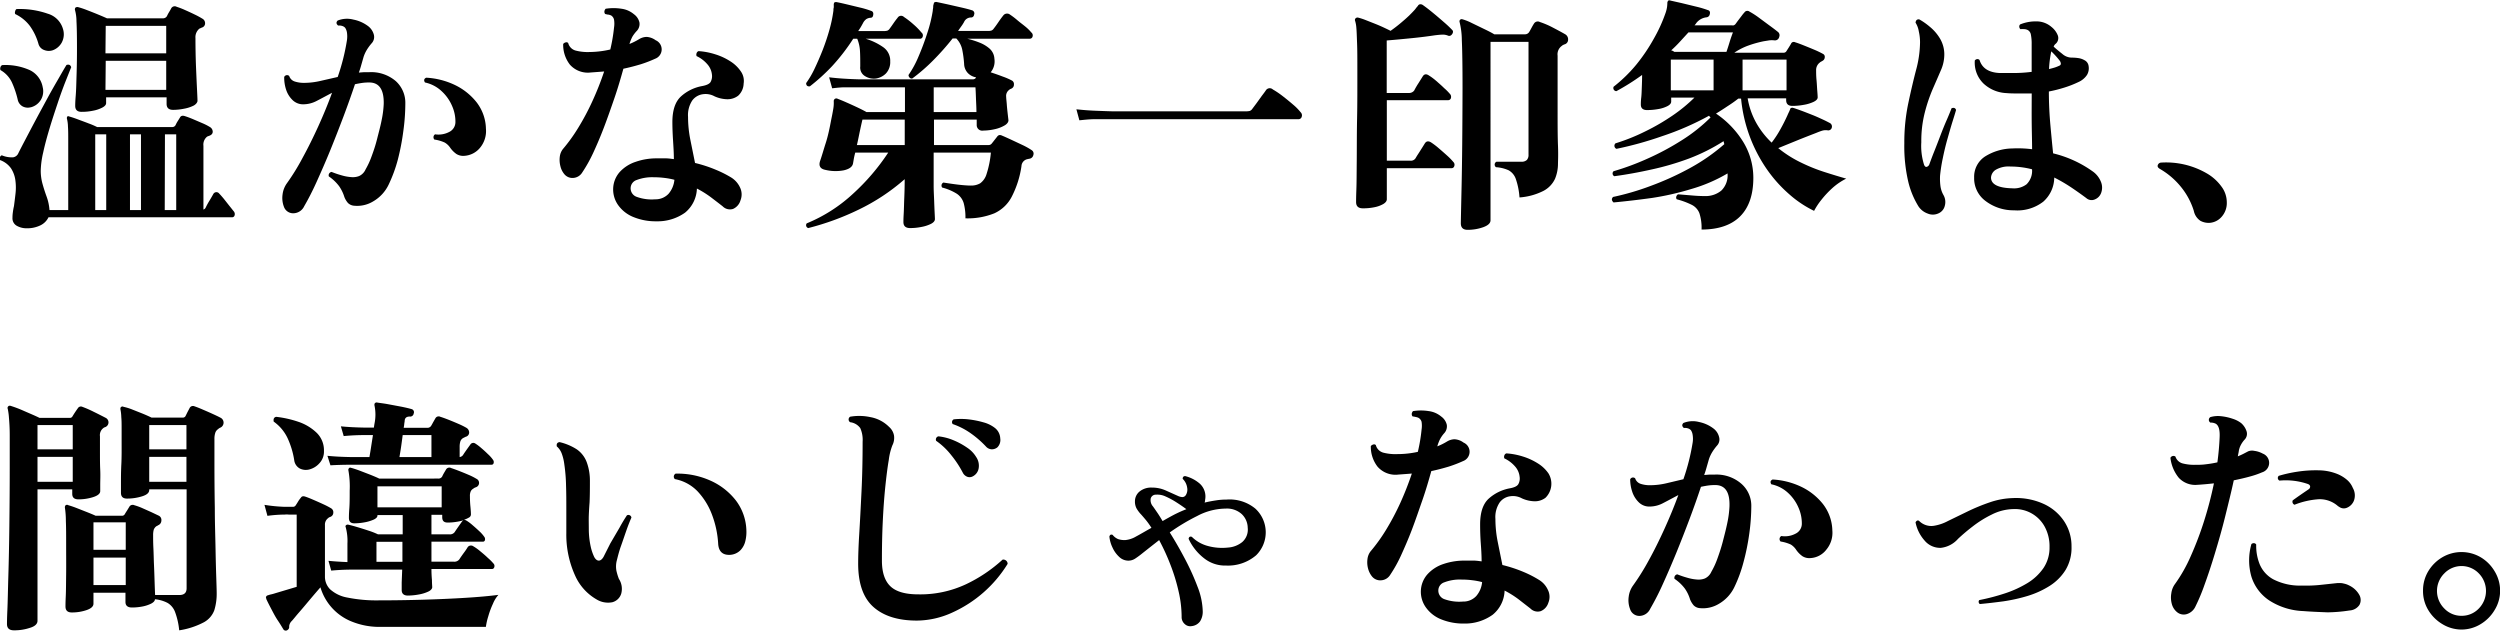 <svg xmlns="http://www.w3.org/2000/svg" width="454.69" height="114.7" viewBox="0 0 454.69 114.7"><g id="レイヤー_2" data-name="レイヤー 2"><g id="レイヤー_1-2" data-name="レイヤー 1"><path d="M4.86,41.52a3.59,3.59,0,0,1-1.8-.45,1.55,1.55,0,0,1-.79-1.46,6.81,6.81,0,0,1,.07-1,10.66,10.66,0,0,1,.2-1.12c.09-.66.18-1.39.27-2.18a9.72,9.72,0,0,0,0-2.41A5.28,5.28,0,0,0,2,30.61,4.18,4.18,0,0,0,0,29.11a.77.77,0,0,1,0-.54.49.49,0,0,1,.34-.32,4.54,4.54,0,0,0,2.05.36A1.24,1.24,0,0,0,3.27,28c.3-.61.74-1.47,1.32-2.57s1.22-2.33,1.93-3.66,1.43-2.65,2.16-4,1.39-2.48,2-3.54,1.07-1.87,1.41-2.41c.45-.16.74,0,.86.41-.21.51-.54,1.34-1,2.5s-.94,2.47-1.45,4-1,3-1.48,4.6-.86,3-1.16,4.38A16.24,16.24,0,0,0,7.41,31a8.88,8.88,0,0,0,.34,2.5c.22.79.47,1.56.75,2.32A9,9,0,0,1,9,38.21h3.41V25.57c0-1.06,0-1.91-.05-2.55a6.39,6.39,0,0,0-.18-1.41.57.57,0,0,1,.05-.41.36.36,0,0,1,.4,0c.34.09.84.25,1.5.5s1.34.49,2,.75a14.59,14.59,0,0,1,1.54.66H31.37a.68.68,0,0,0,.59-.41,4.77,4.77,0,0,1,.36-.66l.41-.66c.15-.3.44-.4.86-.27s.88.3,1.46.54l1.75.75a10.27,10.27,0,0,1,1.39.71,1,1,0,0,1,.5.84c0,.35-.22.6-.64.75l-.25.09a.67.67,0,0,0-.21.13,1.85,1.85,0,0,0-.59,1.6V38.11a.66.66,0,0,0,.41-.36,13.54,13.54,0,0,1,.71-1.29c.32-.53.55-.94.7-1.21a.65.65,0,0,1,.5-.3.64.64,0,0,1,.55.26c.21.21.49.53.84.95l1,1.27c.35.43.62.78.8,1a.77.77,0,0,1,.16.73.47.47,0,0,1-.48.36H8.82A3.14,3.14,0,0,1,7.32,41,5.49,5.49,0,0,1,4.86,41.52Zm.68-22a2,2,0,0,1-1.41-.16,1.82,1.82,0,0,1-.91-1.25,16.64,16.64,0,0,0-1-3A5,5,0,0,0,.09,12.75a.71.71,0,0,1,0-.55.55.55,0,0,1,.32-.36,10.81,10.81,0,0,1,5,.91,4.28,4.28,0,0,1,2.36,3.13,3,3,0,0,1-2.18,3.64ZM9.68,9.11a2.24,2.24,0,0,1-1.61,0A1.64,1.64,0,0,1,7,8,10.42,10.42,0,0,0,5.45,4.74,7.16,7.16,0,0,0,2.77,2.56a.68.68,0,0,1,0-.54A.55.55,0,0,1,3,1.65a15.39,15.39,0,0,1,5.68.84,4.05,4.05,0,0,1,2.78,2.8,3.18,3.18,0,0,1-.27,2.52A3.09,3.09,0,0,1,9.68,9.11Zm5.14,11.23c-.76,0-1.14-.37-1.14-1.09,0-.15,0-.76.09-1.82s.11-2.37.16-3.93S14,10.32,14,8.65q0-3.14-.09-4.77a7.9,7.9,0,0,0-.28-2.09.52.52,0,0,1,.1-.41.62.62,0,0,1,.45-.09,14.62,14.62,0,0,1,1.57.52c.68.26,1.37.53,2.07.82s1.24.52,1.63.7H29.59a.81.81,0,0,0,.78-.41,6.1,6.1,0,0,1,.36-.68c.18-.3.32-.54.41-.72a.72.72,0,0,1,1-.28,13.3,13.3,0,0,1,1.48.57c.59.26,1.18.53,1.77.82a14.15,14.15,0,0,1,1.39.75.93.93,0,0,1,.52.84.79.79,0,0,1-.61.8,3.45,3.45,0,0,1-.41.18,2,2,0,0,0-.73,1.73q0,2.45.09,5c.07,1.67.13,3.09.19,4.27s.09,1.9.09,2.14-.24.62-.71.87a6.39,6.39,0,0,1-1.73.56,10,10,0,0,1-2,.21c-.79,0-1.18-.37-1.18-1.09V17.7h-11v1.05c0,.3-.23.57-.68.81a5.91,5.91,0,0,1-1.68.57A9.78,9.78,0,0,1,14.82,20.34Zm2.5,17.87h2V24.43h-2ZM19.18,9.7H30.23v-5h-11Zm0,6.64H30.23V11.06h-11Zm4.46,21.87h2V24.43h-2Zm6.32,0h2.09V24.43H30Z"/><path d="M51.64,37.61a4.46,4.46,0,0,1-.25-2.22,4.4,4.4,0,0,1,.75-2A39.93,39.93,0,0,0,55,28.77q1.48-2.7,2.89-5.8t2.5-6.09c-1,.52-1.87,1-2.71,1.43a5.26,5.26,0,0,1-2.47.66,2.71,2.71,0,0,1-2-.77,4.61,4.61,0,0,1-1.18-1.91A7,7,0,0,1,51.69,14a.57.57,0,0,1,.91-.18,1.54,1.54,0,0,0,1,1,5.3,5.3,0,0,0,1.71.25,13.11,13.11,0,0,0,3-.36L61.42,14A38.7,38.7,0,0,0,63.1,7.33a4.78,4.78,0,0,0,0-1.43,2.17,2.17,0,0,0-.32-.84,1.15,1.15,0,0,0-.55-.34,1.8,1.8,0,0,0-.73-.07c-.36-.3-.39-.6-.09-.91a4.55,4.55,0,0,1,2.85-.18A6.54,6.54,0,0,1,66.88,4.7,2.88,2.88,0,0,1,68,6.33a1.68,1.68,0,0,1-.41,1.55,8.91,8.91,0,0,0-.87,1.18,6.22,6.22,0,0,0-.59,1.28l-.39,1.36c-.13.48-.29,1-.47,1.5l.93-.07.93,0a6.88,6.88,0,0,1,4.84,1.61,5.31,5.31,0,0,1,1.75,4.07,37.17,37.17,0,0,1-.36,5,42.88,42.88,0,0,1-1,5.21,26,26,0,0,1-1.69,4.59,7,7,0,0,1-2.77,3,5.6,5.6,0,0,1-3.55.8,1.76,1.76,0,0,1-1.07-.5,3.66,3.66,0,0,1-.65-1.09,7.12,7.12,0,0,0-.94-1.94,7.75,7.75,0,0,0-1.88-1.79.62.62,0,0,1,.5-.82,16.11,16.11,0,0,0,1.79.61,8.22,8.22,0,0,0,1.89.34,3.13,3.13,0,0,0,1.32-.2,2.35,2.35,0,0,0,1.18-1.21,14.41,14.41,0,0,0,1.09-2.36c.37-1,.71-2,1-3.16s.6-2.26.82-3.39a18.21,18.21,0,0,0,.39-3Q69.88,15,67.15,15a9.12,9.12,0,0,0-1.34.09c-.41.06-.83.14-1.25.23q-.91,2.73-2.07,5.82c-.78,2.06-1.58,4.12-2.41,6.16S58.42,31.22,57.62,33s-1.57,3.26-2.29,4.5a2.21,2.21,0,0,1-2,1.29A1.77,1.77,0,0,1,51.64,37.61Zm32.83-9.27A2.35,2.35,0,0,1,83,28a4.72,4.72,0,0,1-1.11-1.12,3.13,3.13,0,0,0-1-.95A6.87,6.87,0,0,0,79,25.38a.63.63,0,0,1,.13-.95A4.18,4.18,0,0,0,81.7,24a2,2,0,0,0,1.13-1.75,7,7,0,0,0-.59-2.94,7.79,7.79,0,0,0-1.89-2.7A6.34,6.34,0,0,0,77.29,15c-.25-.4-.17-.68.22-.87a13.75,13.75,0,0,1,5.12,1.28,11.2,11.2,0,0,1,4,3.13,8.14,8.14,0,0,1,1.75,4.87,4.75,4.75,0,0,1-1.06,3.45A4,4,0,0,1,84.47,28.34Z"/><path d="M102.66,31.7a3.49,3.49,0,0,1-.73-1.45,4.61,4.61,0,0,1-.12-1.73,2.81,2.81,0,0,1,.57-1.41,30.17,30.17,0,0,0,2.8-3.89,44.66,44.66,0,0,0,2.59-4.88A53.36,53.36,0,0,0,109.88,13l-1.18.09-1.23.09a4.35,4.35,0,0,1-3.84-1.45A5.89,5.89,0,0,1,102.43,8a.79.79,0,0,1,.45-.29.45.45,0,0,1,.46.11,1.9,1.9,0,0,0,1.41,1.39,8.75,8.75,0,0,0,2.5.25A17.19,17.19,0,0,0,111,9a31.12,31.12,0,0,0,.68-4,4.49,4.49,0,0,0,0-1.41,1.2,1.2,0,0,0-.52-.77,2,2,0,0,0-.5-.16c-.21,0-.41-.08-.59-.11a.63.63,0,0,1-.14-.5.81.81,0,0,1,.23-.46,9.21,9.21,0,0,1,2.87,0,4.4,4.4,0,0,1,2.27,1,2.55,2.55,0,0,1,1,1.5,1.82,1.82,0,0,1-.5,1.55A6,6,0,0,0,115,6.7,8.45,8.45,0,0,0,114.48,8a11.76,11.76,0,0,0,1.81-.91,2.77,2.77,0,0,1,1.3-.38,3.11,3.11,0,0,1,1.66.61,1.81,1.81,0,0,1-.09,3.36,23,23,0,0,1-2.59,1c-1,.3-2,.57-3.19.82-.48,1.72-1,3.51-1.63,5.34s-1.25,3.61-1.91,5.34-1.34,3.31-2,4.73a25.92,25.92,0,0,1-1.94,3.45,2.07,2.07,0,0,1-1.61,1A1.91,1.91,0,0,1,102.66,31.7Zm16.73,8.55a10.63,10.63,0,0,1-4.07-.73,6.27,6.27,0,0,1-2.8-2.09,4.91,4.91,0,0,1-1-3.13,4.77,4.77,0,0,1,1.18-3,6.77,6.77,0,0,1,2.89-1.86,11.49,11.49,0,0,1,3.93-.64c.51,0,1,0,1.54,0s1,.08,1.5.14c0-1.15-.08-2.29-.15-3.41s-.12-2.23-.12-3.32q0-3.22,1.55-4.66a7.8,7.8,0,0,1,3.82-1.89c.84-.15,1.38-.4,1.59-.77a2.19,2.19,0,0,0,.23-1.36,3.34,3.34,0,0,0-.87-1.89,5.74,5.74,0,0,0-1.91-1.43.7.7,0,0,1,0-.55.54.54,0,0,1,.36-.36,12.46,12.46,0,0,1,3,.57,11,11,0,0,1,2.75,1.27A6.43,6.43,0,0,1,134.75,13a3,3,0,0,1,.5,2.2,3.09,3.09,0,0,1-1,2.21,3.18,3.18,0,0,1-2,.64,5.92,5.92,0,0,1-2.29-.53,3.38,3.38,0,0,0-2.14-.38,2.87,2.87,0,0,0-1.91,1.13,4.83,4.83,0,0,0-.77,3,21.26,21.26,0,0,0,.43,4.21l.84,4.16a24.55,24.55,0,0,1,3.91,1.29A20,20,0,0,1,133,32.29a4.22,4.22,0,0,1,1.59,1.8,2.89,2.89,0,0,1,.09,2.34A2.43,2.43,0,0,1,133.32,38a1.86,1.86,0,0,1-1.89-.48c-.66-.52-1.37-1.06-2.13-1.64a18.47,18.47,0,0,0-2.55-1.59,5.89,5.89,0,0,1-2.16,4.39A8.61,8.61,0,0,1,119.39,40.25Zm-.23-4a3.23,3.23,0,0,0,2.43-1,4.55,4.55,0,0,0,1.07-2.55,12.74,12.74,0,0,0-1.8-.34,15,15,0,0,0-1.93-.12,7.87,7.87,0,0,0-3.14.5,1.58,1.58,0,0,0-1.09,1.41,1.64,1.64,0,0,0,1.12,1.66A7.94,7.94,0,0,0,119.16,36.25Z"/><path d="M147.3,15.7c-.45.06-.68-.14-.68-.59a16.23,16.23,0,0,0,1.5-2.55q.76-1.59,1.5-3.45c.48-1.24.9-2.49,1.25-3.75a24,24,0,0,0,.71-3.44c0-.18,0-.36.06-.54a4.6,4.6,0,0,0,0-.5.91.91,0,0,1,.09-.41.61.61,0,0,1,.41-.09c.48.09,1.1.23,1.86.41l2.36.57a15.75,15.75,0,0,1,2.05.61c.33.09.47.33.41.73s-.2.54-.59.54a1.68,1.68,0,0,0-.66.23,2,2,0,0,0-.61.73c-.13.24-.26.48-.41.73s-.31.48-.46.72h4.64a2.22,2.22,0,0,0,.64-.07.9.9,0,0,0,.45-.38q.27-.36.66-.93c.26-.38.51-.72.75-1a.74.74,0,0,1,1.18-.18,14.81,14.81,0,0,1,1.68,1.3,12.48,12.48,0,0,1,1.5,1.52.68.68,0,0,1,.23.75.51.51,0,0,1-.5.39h-9.86a11.19,11.19,0,0,1,3.16,1.52,3,3,0,0,1,1.29,2.61,3,3,0,0,1-.79,2.19,3.27,3.27,0,0,1-1.8.91,3,3,0,0,1-2-.44,1.79,1.79,0,0,1-.86-1.75c0-1,0-2-.05-2.82a6.91,6.91,0,0,0-.5-2.22h-.73a36.1,36.1,0,0,1-3.86,5A34.93,34.93,0,0,1,147.3,15.7ZM147,41.48a.54.54,0,0,1-.27-.86,28,28,0,0,0,8.38-5.35,39.42,39.42,0,0,0,6.44-7.52h-6c-.13.48-.22.9-.28,1.25s-.1.6-.13.75c-.13.61-.69,1-1.69,1.23a8,8,0,0,1-3.36-.09c-.94-.19-1.24-.75-.91-1.69s.59-1.91,1-3.18.71-2.7,1-4.27c.15-.7.27-1.34.37-1.94a6.09,6.09,0,0,0,.09-1.38.5.5,0,0,1,.22-.46.49.49,0,0,1,.5,0c.34.13.84.33,1.5.62s1.35.6,2.05.93,1.26.62,1.68.86h7v-4.5H156.3c-1,0-1.88,0-2.63,0s-1.53.09-2.32.18l-.55-2c1.49.19,3.31.31,5.46.37h20.68a.69.69,0,0,0,.55-.27l0-.1a2.73,2.73,0,0,1-1.41-.72,2.52,2.52,0,0,1-.73-1.73A19.51,19.51,0,0,0,175,9a4.15,4.15,0,0,0-1.07-2h-.68a46,46,0,0,1-3.55,4,32.9,32.9,0,0,1-3.77,3.27.51.51,0,0,1-.5-.16.65.65,0,0,1-.19-.48,17.7,17.7,0,0,0,1.8-3.31c.59-1.37,1.13-2.8,1.61-4.3a25.19,25.19,0,0,0,1-4.07c0-.21.06-.41.07-.59s0-.36.07-.55.05-.33.14-.36a.61.61,0,0,1,.41-.09l1.91.41,2.5.57c.84.19,1.53.37,2,.52a.59.59,0,0,1,.41.82.55.55,0,0,1-.59.5,1.37,1.37,0,0,0-1.23.82,7.34,7.34,0,0,1-.52.81c-.2.28-.39.55-.57.82h5.41a2.13,2.13,0,0,0,.64-.07.9.9,0,0,0,.45-.38c.22-.27.5-.66.84-1.16s.63-.89.85-1.16a.86.86,0,0,1,1.22-.23c.37.25.81.56,1.32,1s1,.79,1.5,1.2a7.94,7.94,0,0,1,1.09,1.07.68.68,0,0,1,.23.75.51.51,0,0,1-.5.39H175.9a16,16,0,0,1,2.23.7A6.19,6.19,0,0,1,180,8.86a2.65,2.65,0,0,1,.86,1.84,3.1,3.1,0,0,1-.68,2.45c.67.22,1.4.47,2.21.78a12.33,12.33,0,0,1,1.66.72.73.73,0,0,1,.36.71.78.78,0,0,1-.45.75l-.25.11a1.16,1.16,0,0,0-.21.16,1.35,1.35,0,0,0-.5,1.23c0,.33.07.79.11,1.36s.1,1.13.16,1.66.11.94.14,1.21-.16.65-.66.95a6.09,6.09,0,0,1-1.84.71,9.83,9.83,0,0,1-2.09.25,1,1,0,0,1-1.18-1l0-1h-7.77v4.63h9.95a.7.7,0,0,0,.55-.27c.15-.18.32-.4.52-.66l.48-.61a.71.71,0,0,1,.36-.27.84.84,0,0,1,.5.09c.37.15.9.39,1.62.72l2.13,1a13,13,0,0,1,1.66.93.75.75,0,0,1,.3.89.84.84,0,0,1-.66.66l-.32.06-.27.07a1.37,1.37,0,0,0-.91,1.23A17.63,17.63,0,0,1,184,35.8a6.69,6.69,0,0,1-3.16,3,13,13,0,0,1-5.25.91,9.91,9.91,0,0,0-.32-2.78,3.12,3.12,0,0,0-1.23-1.68,9.43,9.43,0,0,0-2.68-1.14.6.6,0,0,1,.23-.91c.39.07.9.14,1.52.23s1.25.17,1.89.23,1.16.09,1.59.09a3.27,3.27,0,0,0,1.68-.41,3.2,3.2,0,0,0,1.16-1.68,18,18,0,0,0,.79-3.91H169.81V31.2c0,.79,0,1.66,0,2.6s.06,1.84.09,2.7.06,1.6.09,2.21.05,1,.05,1.13c0,.34-.24.62-.71.87a6.43,6.43,0,0,1-1.72.56,10.31,10.31,0,0,1-2.07.21c-.82,0-1.23-.36-1.23-1.09,0-.15,0-.65.05-1.48s.06-1.83.11-3,.07-2.26.07-3.32a36.94,36.94,0,0,1-8.44,5.57A47.79,47.79,0,0,1,147,41.48Zm8.82-15.1h8.73V21.75h-7.69c-.12.48-.27,1.16-.45,2S156.06,25.51,155.85,26.38Zm14-6h7.77c0-.84-.06-1.72-.09-2.61s-.06-1.52-.09-1.89h-7.59Z"/><path d="M196.31,21.88l-.54-2c1.15.12,2.23.21,3.25.25s2.14.09,3.38.12h24.15a3.39,3.39,0,0,0,.75-.07,1,1,0,0,0,.47-.39l.75-1,1-1.39c.35-.45.58-.77.7-.95a.83.83,0,0,1,1.28-.18,15.39,15.39,0,0,1,1.75,1.18q1,.77,1.95,1.59a9.69,9.69,0,0,1,1.34,1.36.78.78,0,0,1,.21.84.59.59,0,0,1-.57.44H202.45c-1.27,0-2.39,0-3.34,0S197.22,21.79,196.31,21.88Z"/><path d="M247.87,37.89q-1.23,0-1.23-1.14c0-.15,0-.89.05-2.23s.05-3.11.07-5.34,0-4.74.06-7.55.05-5.75.05-8.84c0-2.06,0-3.71-.05-4.93s-.07-2.15-.13-2.78a5.7,5.7,0,0,0-.23-1.29.43.43,0,0,1,.09-.46A.5.5,0,0,1,247,3.2a11.29,11.29,0,0,1,1.2.38l1.75.69c.64.25,1.22.5,1.75.75s.93.44,1.21.59a27.38,27.38,0,0,0,2.29-1.8A21,21,0,0,0,257.1,2a3.72,3.72,0,0,0,.41-.48,4.08,4.08,0,0,1,.36-.43.53.53,0,0,1,.46-.32.81.81,0,0,1,.5.18c.48.34,1.07.79,1.75,1.35s1.35,1.13,2,1.7a20,20,0,0,1,1.55,1.46q.27.27,0,.72c-.22.31-.46.41-.73.32a2.39,2.39,0,0,0-1.05-.2c-.33,0-.77.05-1.32.11-1.18.18-2.56.36-4.16.52s-3.14.31-4.66.43v9.55h4a1.15,1.15,0,0,0,1-.45,14,14,0,0,1,.77-1.32l.77-1.23q.41-.68,1.14-.18a10.15,10.15,0,0,1,1.34,1c.5.44,1,.87,1.43,1.3a8.92,8.92,0,0,1,1,1,.79.79,0,0,1,.23.8.51.51,0,0,1-.5.39H252.23v11h4.23a1,1,0,0,0,1-.45c.12-.21.29-.49.52-.84s.45-.71.68-1.07l.48-.77c.27-.43.65-.49,1.14-.19a13.35,13.35,0,0,1,1.38,1.05c.53.45,1.05.91,1.55,1.36a11.1,11.1,0,0,1,1.11,1.14.7.7,0,0,1,.18.75.5.5,0,0,1-.5.39H252.23v5.64c0,.33-.22.62-.65.88a5.29,5.29,0,0,1-1.66.59A10,10,0,0,1,247.87,37.89Zm19.05,3.91c-.82,0-1.23-.4-1.23-1.18q0-.51.14-6.82T266,16.06q0-6-.13-8.77A13.83,13.83,0,0,0,265.46,4a.42.42,0,0,1,.1-.41.43.43,0,0,1,.4-.09,9.69,9.69,0,0,1,1.71.68L270,5.31q1.19.57,1.77.93h5.55a.89.89,0,0,0,.82-.45c.09-.15.23-.39.41-.73s.33-.59.45-.77A.8.8,0,0,1,280.06,4a15.41,15.41,0,0,1,2.34,1c.92.48,1.68.89,2.25,1.22a1.06,1.06,0,0,1,.55,1,.87.87,0,0,1-.69.86l-.2.09a.56.56,0,0,0-.2.14,1.88,1.88,0,0,0-.82,1.82c0,3.51,0,6.68,0,9.5s0,5.11.07,6.87,0,2.83,0,3.22a7.2,7.2,0,0,1-.54,2.8,4.74,4.74,0,0,1-2.07,2.18,11.4,11.4,0,0,1-4.39,1.21,13,13,0,0,0-.68-3.39,2.87,2.87,0,0,0-1.3-1.55,6.54,6.54,0,0,0-2.29-.56.58.58,0,0,1,.09-1h4.45a1.38,1.38,0,0,0,1.07-.32,1.34,1.34,0,0,0,.3-.95V7.61h-6.91V40.07c0,.51-.44.93-1.32,1.25A8.46,8.46,0,0,1,266.92,41.8Z"/><path d="M309.47,41.75a8.47,8.47,0,0,0-.4-3,2.87,2.87,0,0,0-1.39-1.5,13.78,13.78,0,0,0-2.71-1,.51.51,0,0,1-.09-.5.7.7,0,0,1,.32-.41l2.43.2c.87.08,1.68.12,2.44.12a4.46,4.46,0,0,0,3-1,3.86,3.86,0,0,0,1.13-3.07v-.05a28.37,28.37,0,0,1-6.61,2.84A50.19,50.19,0,0,1,300.47,36q-3.59.5-7,.82-.56-.51-.09-1a46.94,46.94,0,0,0,6.82-2,52.49,52.49,0,0,0,7.16-3.25,34.62,34.62,0,0,0,6.25-4.35l-.14-.54a34.15,34.15,0,0,1-6.25,3.14,49.46,49.46,0,0,1-6.82,2c-2.32.52-4.58.93-6.8,1.23a.56.56,0,0,1-.13-.91,46.88,46.88,0,0,0,6.2-2.3,47.86,47.86,0,0,0,6.19-3.32,30.15,30.15,0,0,0,5.25-4.16,2.36,2.36,0,0,1-.28-.31,50.76,50.76,0,0,1-8.54,3.72A64.23,64.23,0,0,1,294,27.07a.6.6,0,0,1-.18-1,36,36,0,0,0,5.43-2.18,39.17,39.17,0,0,0,5-2.91,28.5,28.5,0,0,0,3.93-3.23h-4.23v.73c0,.3-.22.58-.68.82a5.76,5.76,0,0,1-1.7.54,11.56,11.56,0,0,1-2,.18c-.76,0-1.14-.34-1.14-1,0-.24,0-.66.07-1.25s.08-1.27.11-2,.05-1.47.05-2.14a41.25,41.25,0,0,1-4.68,2.95.57.57,0,0,1-.5-.81,26.48,26.48,0,0,0,4.11-4A32.07,32.07,0,0,0,300.81,7a27.48,27.48,0,0,0,2.12-4.66,5.83,5.83,0,0,0,.27-1.09,6.78,6.78,0,0,0,.05-.68.62.62,0,0,1,.18-.46c.06-.06.2-.08.41,0l2,.45,2.71.66a18.51,18.51,0,0,1,2.05.61q.54.14.36.78a.66.66,0,0,1-.59.54,2.73,2.73,0,0,0-1.82,1,2.7,2.7,0,0,1-.18.25,2,2,0,0,1-.18.21h6.77a1.15,1.15,0,0,0,.36,0,.84.84,0,0,0,.32-.23l.43-.59.71-.93a6.5,6.5,0,0,1,.5-.61.63.63,0,0,1,.91-.14,14.78,14.78,0,0,1,1.57,1l2,1.48c.69.5,1.19.88,1.53,1.16a.78.78,0,0,1,.31.95.79.79,0,0,1-.9.64,4,4,0,0,0-.91,0l-1,.16a20.21,20.21,0,0,0-2.77.77,11.27,11.27,0,0,0-2.59,1.32h8.95a.59.59,0,0,0,.55-.32l.39-.61c.16-.26.31-.49.43-.71a.52.52,0,0,1,.72-.27c.4.12.92.31,1.57.57s1.31.53,2,.82a16.56,16.56,0,0,1,1.55.75.58.58,0,0,1,.29.59.76.76,0,0,1-.38.64l-.28.16a.71.71,0,0,0-.22.15,1.7,1.7,0,0,0-.69,1.46c0,.42,0,1,.07,1.73s.09,1.4.14,2,.07,1,.07,1.16c0,.3-.25.58-.75.82a6.83,6.83,0,0,1-1.8.54,11.17,11.17,0,0,1-2.05.19c-.75,0-1.13-.35-1.13-1.05v-.32h-7a13.88,13.88,0,0,0,1.61,4.55,15.37,15.37,0,0,0,2.75,3.5,18,18,0,0,0,1.57-2.39c.5-.89.93-1.75,1.3-2.57.09-.21.18-.41.27-.59s.16-.36.23-.54.13-.23.22-.23.17-.06.32,0q.49.14,1.41.48c.61.22,1.26.48,2,.77s1.34.57,1.93.84,1,.49,1.29.64a.72.72,0,0,1,.41.82.66.66,0,0,1-.73.54,2.27,2.27,0,0,0-1,.05c-.29.09-.66.22-1.11.41-1,.39-2.2.85-3.5,1.38l-3.41,1.39a21,21,0,0,0,4.11,2.61,31.53,31.53,0,0,0,4.34,1.75c1.43.46,2.73.85,3.91,1.19a11.25,11.25,0,0,0-2.52,1.72,17.4,17.4,0,0,0-2,2.14,12.47,12.47,0,0,0-1.32,2,19.78,19.78,0,0,1-4.43-2.94,24.8,24.8,0,0,1-4.1-4.54,27.06,27.06,0,0,1-4.75-12.94h-.5q-.94.74-2,1.41c-.68.46-1.37.9-2.06,1.32A16.86,16.86,0,0,1,317,25.73a12.52,12.52,0,0,1,1.89,6.61c0,3.06-.8,5.4-2.39,7S312.54,41.75,309.47,41.75Zm-5.59-25.32h7.78V10.84h-7.78Zm.64-7H314c.15-.42.34-1,.56-1.73s.44-1.33.62-1.81h-8.09l-1.51,1.65a22.65,22.65,0,0,1-1.63,1.62,2,2,0,0,1,.32.11Zm12.41,7h8V10.84h-8Z"/><path d="M352.48,38.84a2.39,2.39,0,0,1-1.88,0,3.38,3.38,0,0,1-1.66-1.28,15.27,15.27,0,0,1-1.87-4.5,28.4,28.4,0,0,1-.72-7,34.57,34.57,0,0,1,.7-7.18q.7-3.32,1.43-6.12a20,20,0,0,0,.73-5.07,9,9,0,0,0-.23-2,4.18,4.18,0,0,0-.59-1.57c.06-.46.29-.65.69-.59A12.28,12.28,0,0,1,351,4.88,8.2,8.2,0,0,1,352.83,7a5.63,5.63,0,0,1,.79,3.05,7.06,7.06,0,0,1-.63,2.75c-.43,1-.91,2.11-1.46,3.36a29.29,29.29,0,0,0-1.45,4.28,20.85,20.85,0,0,0-.64,5.43,11.26,11.26,0,0,0,.5,4.09q.18.45.48.39a.75.75,0,0,0,.47-.43c.22-.61.5-1.38.87-2.3s.74-1.89,1.13-2.91.78-2,1.16-2.86.68-1.62.89-2.16c.42-.16.7-.05.82.31q-.22.78-.66,2.16c-.29.93-.59,2-.91,3.12s-.6,2.31-.84,3.48a29.37,29.37,0,0,0-.5,3.2,10.31,10.31,0,0,0,.07,1.87,4.53,4.53,0,0,0,.57,1.68,2.54,2.54,0,0,1,.22,1.93A2,2,0,0,1,352.48,38.84Zm13.83-.59a8.39,8.39,0,0,1-5.26-1.75,5.11,5.11,0,0,1-2-4.21,4.4,4.4,0,0,1,2-3.84A9.62,9.62,0,0,1,366,27a20.43,20.43,0,0,1,3.59.14c0-1.34-.05-2.9-.07-4.71s0-3.61,0-5.43c-.79,0-1.57,0-2.34,0s-1.54,0-2.3-.07a6.51,6.51,0,0,1-4.11-1.72A5.3,5.3,0,0,1,359.17,11a.62.62,0,0,1,.43-.25.53.53,0,0,1,.43.16c.46,1.49,1.67,2.27,3.64,2.37.88,0,1.83,0,2.84,0a26.29,26.29,0,0,0,3-.21v-5a8.45,8.45,0,0,0-.14-1.77,1.18,1.18,0,0,0-.54-.82,1.63,1.63,0,0,0-.62-.18,6.44,6.44,0,0,0-.75,0,.64.64,0,0,1-.2-.43.51.51,0,0,1,.16-.43,7.4,7.4,0,0,1,2.91-.55,4.15,4.15,0,0,1,2.77,1,3.69,3.69,0,0,1,1.16,1.54,1.38,1.38,0,0,1-.34,1.5,1.16,1.16,0,0,0-.41.55c.42.39.95.83,1.57,1.32a2.63,2.63,0,0,0,1.7.68,8,8,0,0,1,1.25.09,3.1,3.1,0,0,1,1.07.37,1.38,1.38,0,0,1,.77,1.09,2.38,2.38,0,0,1-.29,1.59A3.6,3.6,0,0,1,378,14.93a18.32,18.32,0,0,1-2.55,1,24.56,24.56,0,0,1-2.81.71c0,2.3.12,4.38.29,6.25s.33,3.52.48,5a20.69,20.69,0,0,1,7.32,3.37A4.21,4.21,0,0,1,382.08,33a2.76,2.76,0,0,1,.05,2.13A2,2,0,0,1,381,36.27a1.45,1.45,0,0,1-1.56-.25c-.85-.63-1.76-1.28-2.73-1.93a29.06,29.06,0,0,0-3.09-1.8,5.93,5.93,0,0,1-2,4.39A7.7,7.7,0,0,1,366.31,38.25Zm-.28-4a3.74,3.74,0,0,0,2.55-.73,3.42,3.42,0,0,0,1-2.73,15.53,15.53,0,0,0-3.91-.5,4.64,4.64,0,0,0-2.71.6,1.81,1.81,0,0,0-.84,1.36C362.09,33.52,363.4,34.19,366,34.25Zm6.64-21.69c.39-.09.75-.19,1.07-.29a7,7,0,0,0,.84-.34.37.37,0,0,0,.23-.41,1.06,1.06,0,0,0-.18-.46,15.67,15.67,0,0,0-1.55-1.72A19.31,19.31,0,0,0,372.67,12.56Z"/><path d="M402,40.52a3.12,3.12,0,0,1-1.8-.36A2.86,2.86,0,0,1,399,38.34a13,13,0,0,0-2.2-4.18,13.8,13.8,0,0,0-4-3.46c-.34-.21-.45-.44-.34-.7a.67.67,0,0,1,.61-.43,14.74,14.74,0,0,1,8.27,1.95A8.57,8.57,0,0,1,404,33.89a4.78,4.78,0,0,1,1,2.86A3.77,3.77,0,0,1,404,39.5,3.16,3.16,0,0,1,402,40.52Z"/><path d="M2.54,114.64c-.85,0-1.27-.38-1.27-1.14,0-.12,0-1,.07-2.52s.1-3.65.18-6.28.14-5.62.18-9,.07-6.93.07-10.66c0-2.45,0-4.4,0-5.84S1.69,76.68,1.63,76a11.27,11.27,0,0,0-.22-1.64.38.38,0,0,1,.09-.45q.14-.18.45-.09a22.21,22.21,0,0,1,2.43.93c1,.44,2,.85,2.8,1.25h5.5a.51.51,0,0,0,.5-.27c.33-.55.67-1.05,1-1.51A.64.64,0,0,1,15,74a19.9,19.9,0,0,1,2.07.91c.86.42,1.58.79,2.16,1.09a.92.92,0,0,1-.09,1.68,1,1,0,0,0-.41.23,1.61,1.61,0,0,0-.55,1.45c0,.82,0,1.78,0,2.87s0,2.16.05,3.22,0,1.95,0,2.66,0,1.12,0,1.21c0,.45-.43.82-1.28,1.09a8.74,8.74,0,0,1-2.68.41c-.76,0-1.13-.33-1.13-1V89H6.82v23.91c0,.55-.45,1-1.35,1.27A8.87,8.87,0,0,1,2.54,114.64ZM6.82,81.72h6.41V77.31H6.82Zm0,5.91h6.41V83.09H6.82Zm25.77,27a13.06,13.06,0,0,0-.75-3.32,3.23,3.23,0,0,0-1.34-1.64,6.2,6.2,0,0,0-2.32-.68c0,.3-.26.57-.7.8a6.18,6.18,0,0,1-1.59.52,9.92,9.92,0,0,1-1.89.18c-.79,0-1.18-.35-1.18-1v-1.69H17v2c0,.48-.41.87-1.25,1.16a8.13,8.13,0,0,1-2.7.43c-.76,0-1.14-.36-1.14-1.09,0-.18,0-.79.05-1.82s.05-2.38.07-4,0-3.5,0-5.5c0-1.6,0-3-.05-4.23a16.13,16.13,0,0,0-.18-2.45.56.56,0,0,1,.14-.41.45.45,0,0,1,.5,0c.36.1.85.26,1.47.5l1.91.75c.66.26,1.18.48,1.57.66h4.73a.57.57,0,0,0,.59-.31c.09-.16.23-.38.41-.66l.46-.75a.71.71,0,0,1,.86-.19,11.21,11.21,0,0,1,1.39.5l1.68.75,1.39.66a.87.87,0,0,1,.45.89.92.92,0,0,1-.59.84.56.56,0,0,1-.14.09l-.18.09a1.38,1.38,0,0,0-.48.64,3.74,3.74,0,0,0-.11,1c0,.61,0,1.39.05,2.36s.06,2,.11,3.1.08,2.11.11,3.06.06,1.74.09,2.35h4.41q1.32,0,1.32-1.23V89H27.14v.13c0,.49-.43.87-1.3,1.14a9.15,9.15,0,0,1-2.75.41c-.73,0-1.09-.35-1.09-1.05,0-.21,0-.79,0-1.75s0-2.11.07-3.48.05-2.75.05-4.18q0-1.09,0-2.25c0-.77,0-1.48-.06-2.11a7.76,7.76,0,0,0-.14-1.32c-.06-.27,0-.44.09-.5a.37.37,0,0,1,.46-.05,10.14,10.14,0,0,1,1.61.5l1.89.75c.63.26,1.16.5,1.59.71h5.63a.55.55,0,0,0,.55-.27l.36-.73.41-.78a.68.68,0,0,1,.87-.27c.36.12.85.31,1.45.57s1.21.52,1.82.8,1.08.5,1.41.68A1,1,0,0,1,40,77.81l-.16.09a.94.94,0,0,0-.16.14,1.28,1.28,0,0,0-.54.73A3.48,3.48,0,0,0,39,79.86v4.32q0,4.23.07,8.25c0,2.68.09,5.13.13,7.34s.09,4,.14,5.48.07,2.31.07,2.61a10.18,10.18,0,0,1-.43,3.12,4.13,4.13,0,0,1-1.87,2.18A14.06,14.06,0,0,1,32.59,114.64ZM17,100h5.87V95H17Zm0,6.41h5.87v-5H17ZM27.14,81.72h6.77V77.31H27.14Zm0,5.91h6.77V83.09H27.14Z"/><path d="M52.28,114.59a.51.51,0,0,1-.77-.18c-.22-.36-.53-.89-1-1.59s-.83-1.42-1.22-2.16-.69-1.33-.87-1.75v-.09c-.06-.15-.08-.26,0-.32a.42.42,0,0,1,.31-.23,4.63,4.63,0,0,1,.55-.16,6.39,6.39,0,0,0,.73-.2l1.84-.55,2.11-.63V93.59h-.63l-.82,0a3.42,3.42,0,0,0-.73,0,23.8,23.8,0,0,0-3.14.23l-.54-2a28.81,28.81,0,0,0,3.68.36h1.5a.57.57,0,0,0,.5-.27c.12-.18.27-.41.43-.68a5.28,5.28,0,0,1,.53-.73c.15-.24.4-.3.77-.18s.85.31,1.45.57,1.22.53,1.84.82a13.7,13.7,0,0,1,1.44.75.83.83,0,0,1,.38.79.81.81,0,0,1-.52.75l-.23.09a.73.73,0,0,0-.18.14,1.45,1.45,0,0,0-.59,1.27v9.37a3.24,3.24,0,0,0,.93,2.3,6.27,6.27,0,0,0,3.09,1.5,26.74,26.74,0,0,0,5.89.52q3.92,0,8-.12t7.64-.34q3.57-.22,6-.54a5.66,5.66,0,0,0-1,1.63,14.94,14.94,0,0,0-.84,2.26,11.74,11.74,0,0,0-.44,1.93H69.47a13.45,13.45,0,0,1-5.87-1.12,9.66,9.66,0,0,1-5.32-6.07c-.51.58-1.12,1.29-1.82,2.12s-1.35,1.62-2,2.36-1.06,1.28-1.37,1.62a1.54,1.54,0,0,0-.5,1A.65.65,0,0,1,52.28,114.59ZM56.19,85.4a2.46,2.46,0,0,1-1.68-.2,2,2,0,0,1-1-1.52,15.11,15.11,0,0,0-1.21-4,7.73,7.73,0,0,0-2.52-3q-.14-.74.45-.87a19.11,19.11,0,0,1,4.05.91,8.87,8.87,0,0,1,3.32,2A4.44,4.44,0,0,1,58.92,82a3.1,3.1,0,0,1-.84,2.27A3.67,3.67,0,0,1,56.19,85.4Zm3.91-.77-.55-1.73c1.22.13,2.66.2,4.32.23h3.32c.12-.7.24-1.39.34-2.09l.3-1.91h-1.5c-1.58,0-2.85.09-3.82.18L62,77.54c1.18.12,2.62.2,4.32.23H68c.06-.43.11-.72.14-.87a8,8,0,0,0,0-3c-.06-.25-.05-.41,0-.5s.21-.25.46-.19,1,.13,1.84.28l2.52.47c.85.17,1.47.32,1.87.44a.58.58,0,0,1,.41.81.64.64,0,0,1-.73.55c-.58,0-.88.26-.91.77,0,.16-.05.33-.07.53a5.89,5.89,0,0,1-.11.75h4.27a.79.79,0,0,0,.73-.37c.09-.15.22-.38.38-.68l.39-.68a.67.67,0,0,1,.91-.27q.59.18,1.5.54t1.8.75a13.57,13.57,0,0,1,1.43.71,1,1,0,0,1,.5.86.8.8,0,0,1-.64.77l-.18.09a1.51,1.51,0,0,1-.18.09,1.14,1.14,0,0,0-.59.62,3.34,3.34,0,0,0-.14,1.07v1.82a.9.9,0,0,0,.64-.41c.15-.25.38-.57.68-1l.64-.89a.63.63,0,0,1,.86-.18,8.55,8.55,0,0,1,1.09.82c.43.36.84.74,1.25,1.14a6,6,0,0,1,.89,1,.67.67,0,0,1,.13.61.36.36,0,0,1-.36.3H63.92C62.34,84.53,61.07,84.57,60.1,84.63Zm14.09,23.69c-.75,0-1.13-.35-1.13-1,0-.15,0-.61,0-1.38l.09-2.34H64.06c-1.58,0-2.85.09-3.82.18l-.5-1.78c.88.09,2,.17,3.45.23V98.86a9.57,9.57,0,0,0-.32-3,.26.26,0,0,1,.05-.32.48.48,0,0,1,.36-.13q.64.14,1.68.45t2.1.66a14.07,14.07,0,0,1,1.68.66h4.5v-3.5H68.65v.09c0,.27-.23.52-.68.73a7.1,7.1,0,0,1-1.66.5,10.32,10.32,0,0,1-1.85.18c-.69,0-1-.32-1-1,0-.22,0-.77.07-1.66s.07-2,.07-3.26a16.71,16.71,0,0,0-.23-3.68.45.45,0,0,1,.09-.41.29.29,0,0,1,.36-.09c.37.09.88.26,1.55.5l2,.77c.69.28,1.22.5,1.59.69H79.7a.77.77,0,0,0,.72-.37,7.2,7.2,0,0,1,.34-.66l.39-.66a.7.7,0,0,1,.91-.22c.36.12.84.29,1.43.52s1.18.47,1.78.73a10.78,10.78,0,0,1,1.38.7.82.82,0,0,1,.48.8.83.83,0,0,1-.61.75l-.21.09a.56.56,0,0,0-.2.14,1.15,1.15,0,0,0-.48.47,2,2,0,0,0-.16.93q0,1,.09,1.89c.06.62.09,1.1.09,1.43a.64.64,0,0,1-.36.55,4.57,4.57,0,0,1-.91.41,1,1,0,0,1,.45.14,7.72,7.72,0,0,1,1.09.81c.43.37.85.74,1.25,1.12a6,6,0,0,1,.89,1,.71.71,0,0,1,.14.62.38.38,0,0,1-.41.29H78.47v3.64h4.09a1.14,1.14,0,0,0,1-.45c.15-.25.41-.62.77-1.12a11,11,0,0,0,.73-1.07.73.73,0,0,1,1-.18,8.7,8.7,0,0,1,1.25.89c.5.41,1,.83,1.43,1.25a8.92,8.92,0,0,1,1,1,.63.63,0,0,1,.16.66.43.43,0,0,1-.43.35h-11q0,1,.09,2c0,.64.05,1.08.05,1.32s-.24.57-.73.79a6.83,6.83,0,0,1-1.75.53A11.39,11.39,0,0,1,74.19,108.32Zm-5.72-6.14h4.72a2.08,2.08,0,0,0,0-.39V98.54H68.47Zm.18-9.91H80.33V88.45H68.65Zm4-9.14h5.82v-4H73.24c-.06.49-.14,1.05-.23,1.71S72.8,82.25,72.65,83.13Zm5.82,14.05H81.7a1.06,1.06,0,0,0,1-.41c.15-.24.38-.57.68-1s.52-.73.64-.91a1.35,1.35,0,0,1,.27-.23,9.93,9.93,0,0,1-1.41.3,9.37,9.37,0,0,1-1.45.11c-.7,0-1-.31-1-1v-.41H78.47Z"/><path d="M108.47,109a9.38,9.38,0,0,1-3.84-4.25A17.92,17.92,0,0,1,103,97c0-.75,0-1.48,0-2.18s0-1.38,0-2c0-1.63,0-3.13-.05-4.5a30.48,30.48,0,0,0-.32-3.91,8.49,8.49,0,0,0-.45-1.88,3.19,3.19,0,0,0-.91-1.34c-.09-.46.08-.72.5-.78a9.94,9.94,0,0,1,3.14,1.32,4.93,4.93,0,0,1,1.86,2.5,9.64,9.64,0,0,1,.52,3.21c0,1.19,0,2.51-.06,3.93-.06.76-.11,1.55-.14,2.36s0,1.67,0,2.55a15.19,15.19,0,0,0,.34,3.11,8.62,8.62,0,0,0,.66,1.94c.24.42.52.63.82.63s.59-.22.86-.68L111,98.84,112.66,96c.54-1,1-1.72,1.36-2.27a.55.55,0,0,1,.82.41c-.27.61-.58,1.38-.91,2.32s-.65,1.9-1,2.88-.55,1.83-.73,2.53a4.32,4.32,0,0,0-.09,1.93,10.27,10.27,0,0,0,.45,1.48,3.32,3.32,0,0,1,.43,2.68,2.31,2.31,0,0,1-1.61,1.57A4,4,0,0,1,108.47,109Zm24.37-8.09c-1.39.09-2.13-.59-2.22-2a17.76,17.76,0,0,0-1.14-5.34,12.71,12.71,0,0,0-2.61-4.21,7.68,7.68,0,0,0-4.12-2.22.61.61,0,0,1,.14-1,14.62,14.62,0,0,1,6.27,1.25A12.06,12.06,0,0,1,133.82,91a9.43,9.43,0,0,1,1.93,5.48,6.84,6.84,0,0,1-.18,1.88,3.57,3.57,0,0,1-.88,1.69A2.89,2.89,0,0,1,132.84,100.91Z"/><path d="M166.76,112.87c-3.43,0-6.06-.83-7.91-2.48s-2.77-4.28-2.77-7.89c0-1.36.06-3.18.2-5.46s.27-4.84.41-7.7.2-5.86.2-9a5.24,5.24,0,0,0-.43-2.48,2.67,2.67,0,0,0-1.84-1.07.59.59,0,0,1,0-1,9.67,9.67,0,0,1,3.66.07,6.41,6.41,0,0,1,3.43,1.79,2.72,2.72,0,0,1,.89,1.57A3,3,0,0,1,162.3,81a11,11,0,0,0-.65,2.64c-.23,1.33-.44,3-.64,4.93s-.35,4.08-.46,6.39-.15,4.65-.15,7c0,2.13.51,3.68,1.54,4.67s2.73,1.47,5.09,1.47a19.59,19.59,0,0,0,8.62-1.82,26.76,26.76,0,0,0,6.7-4.5.8.8,0,0,1,.64.18.76.76,0,0,1,.27.6,22.88,22.88,0,0,1-10,8.82A15.69,15.69,0,0,1,166.76,112.87Zm10.18-26.24a1.22,1.22,0,0,1-1,.09,1.53,1.53,0,0,1-.84-.77A18.66,18.66,0,0,0,173,82.77a12.71,12.71,0,0,0-2.73-2.59.58.58,0,0,1,.41-.82,9.77,9.77,0,0,1,2.71.7,13.21,13.21,0,0,1,2.52,1.37,5.34,5.34,0,0,1,1.64,1.7,2.79,2.79,0,0,1,.43,2.12A2,2,0,0,1,176.94,86.63Zm4.46-5.27a1.59,1.59,0,0,1-1,.36,1.47,1.47,0,0,1-1.07-.5,18,18,0,0,0-2.77-2.41,12.9,12.9,0,0,0-3.28-1.68.56.56,0,0,1,.18-.86,11.87,11.87,0,0,1,2.66,0,16.49,16.49,0,0,1,2.73.54,5.81,5.81,0,0,1,2.07,1,2.54,2.54,0,0,1,1,1.91A1.89,1.89,0,0,1,181.4,81.36Z"/><path d="M216.77,113.87a1.44,1.44,0,0,1-1.29-.37,1.66,1.66,0,0,1-.57-1.32,20.73,20.73,0,0,0-.55-4.61,33.6,33.6,0,0,0-1.48-4.84,38.94,38.94,0,0,0-2.06-4.5L209.2,99.5l-1.38,1.09a15.88,15.88,0,0,1-1.35,1,2.28,2.28,0,0,1-1.25.38,2.4,2.4,0,0,1-1.66-.68,5.25,5.25,0,0,1-1.22-1.7,6,6,0,0,1-.57-2c.09-.33.29-.44.59-.31a2.5,2.5,0,0,0,1,.77,3.8,3.8,0,0,0,1.27.18,4.7,4.7,0,0,0,2-.66c.83-.44,1.76-1,2.79-1.57a13.93,13.93,0,0,0-.93-1.32c-.32-.39-.63-.75-.93-1.09a5.54,5.54,0,0,1-.87-1.16,2.65,2.65,0,0,1-.27-1.25,2.28,2.28,0,0,1,.82-1.77,3.33,3.33,0,0,1,2.27-.73,6.05,6.05,0,0,1,2.57.55l2.12.95a2.24,2.24,0,0,0,.88.23.78.78,0,0,0,.62-.41,1.88,1.88,0,0,0,.22-1.29,2.77,2.77,0,0,0-.82-1.62c0-.33.16-.5.46-.5A6.39,6.39,0,0,1,218.25,88a3.16,3.16,0,0,1,.93,2.91,1.66,1.66,0,0,1-.09.5c.64-.16,1.29-.28,2-.39a12.17,12.17,0,0,1,2-.16,7.34,7.34,0,0,1,5.22,1.64,5.86,5.86,0,0,1,.14,8.5,7.86,7.86,0,0,1-5.45,1.86,6.11,6.11,0,0,1-4-1.32A9.5,9.5,0,0,1,216.18,98c.06-.36.26-.48.59-.36a6.49,6.49,0,0,0,2.91,1.66,9.79,9.79,0,0,0,3.64.29,4.6,4.6,0,0,0,2.61-1,3,3,0,0,0,1-2.61,3.49,3.49,0,0,0-1.09-2.48,4,4,0,0,0-2.91-1,11.26,11.26,0,0,0-5.18,1.34,36.83,36.83,0,0,0-5,3c.94,1.49,1.86,3.09,2.77,4.82a44.19,44.19,0,0,1,2.3,5.09,13,13,0,0,1,.93,4.46,3.26,3.26,0,0,1-.48,1.79A2.14,2.14,0,0,1,216.77,113.87Zm-5.32-19.1c.67-.39,1.37-.78,2.09-1.16a23.53,23.53,0,0,1,2.23-1c-.48-.37-1.07-.77-1.75-1.21a14.35,14.35,0,0,0-2-1.09,3.5,3.5,0,0,0-1.78-.34.94.94,0,0,0-.95.68,1.73,1.73,0,0,0,.41,1.46c.24.33.51.73.82,1.18S211.12,94.23,211.45,94.77Z"/><path d="M249.55,104.86a3.81,3.81,0,0,1-.73-1.45,4.41,4.41,0,0,1-.11-1.73,2.81,2.81,0,0,1,.57-1.41,30.89,30.89,0,0,0,2.8-3.89,46.46,46.46,0,0,0,2.59-4.88,55.86,55.86,0,0,0,2.11-5.37l-1.18.09-1.23.09a4.33,4.33,0,0,1-3.84-1.45,5.9,5.9,0,0,1-1.21-3.73.85.85,0,0,1,.46-.29.43.43,0,0,1,.45.11,1.93,1.93,0,0,0,1.41,1.39,8.79,8.79,0,0,0,2.5.25,17.05,17.05,0,0,0,3.73-.41,29.51,29.51,0,0,0,.68-4.05,4.53,4.53,0,0,0,0-1.41A1.2,1.2,0,0,0,258,76a2,2,0,0,0-.5-.16c-.21-.05-.41-.08-.59-.11a.64.64,0,0,1-.14-.51.81.81,0,0,1,.23-.45,9.14,9.14,0,0,1,2.86,0,4.43,4.43,0,0,1,2.28,1,2.55,2.55,0,0,1,1,1.5,1.85,1.85,0,0,1-.5,1.55,5.63,5.63,0,0,0-.75,1.09,7.42,7.42,0,0,0-.48,1.27,11.44,11.44,0,0,0,1.82-.91,2.77,2.77,0,0,1,1.3-.38,3,3,0,0,1,1.66.61,1.81,1.81,0,0,1-.09,3.36,23.19,23.19,0,0,1-2.6,1c-1,.3-2,.57-3.18.82-.48,1.72-1,3.51-1.64,5.34s-1.24,3.61-1.9,5.34-1.35,3.3-2,4.73a24.91,24.91,0,0,1-1.93,3.45,2.07,2.07,0,0,1-1.61,1A1.93,1.93,0,0,1,249.55,104.86Zm16.73,8.55a10.7,10.7,0,0,1-4.07-.73,6.24,6.24,0,0,1-2.79-2.09,4.91,4.91,0,0,1-1-3.13,4.78,4.78,0,0,1,1.19-3,6.78,6.78,0,0,1,2.88-1.87,11.82,11.82,0,0,1,3.93-.63c.52,0,1,0,1.55,0s1,.08,1.5.14c0-1.15-.08-2.29-.16-3.41s-.11-2.23-.11-3.32q0-3.23,1.54-4.66a7.84,7.84,0,0,1,3.82-1.89c.85-.15,1.38-.4,1.59-.77a2.12,2.12,0,0,0,.23-1.36,3.32,3.32,0,0,0-.86-1.89,5.85,5.85,0,0,0-1.91-1.43.7.7,0,0,1,0-.55.56.56,0,0,1,.37-.36,12.55,12.55,0,0,1,3,.57,11.36,11.36,0,0,1,2.75,1.27,6.43,6.43,0,0,1,1.91,1.82,3.59,3.59,0,0,1-.55,4.41,3.15,3.15,0,0,1-2,.64,5.88,5.88,0,0,1-2.29-.53,3.38,3.38,0,0,0-2.14-.38,2.84,2.84,0,0,0-1.91,1.13,4.76,4.76,0,0,0-.77,3,21.26,21.26,0,0,0,.43,4.21l.84,4.16a24.89,24.89,0,0,1,3.91,1.29,19.82,19.82,0,0,1,2.77,1.43,4.1,4.1,0,0,1,1.59,1.8,2.81,2.81,0,0,1,.09,2.34,2.41,2.41,0,0,1-1.38,1.53,1.86,1.86,0,0,1-1.89-.48L276.19,109a17.77,17.77,0,0,0-2.54-1.59,5.89,5.89,0,0,1-2.16,4.39A8.62,8.62,0,0,1,266.28,113.41Zm-.22-4a3.2,3.2,0,0,0,2.43-1,4.49,4.49,0,0,0,1.07-2.54,13,13,0,0,0-1.8-.34,15,15,0,0,0-1.93-.12,7.84,7.84,0,0,0-3.14.5,1.56,1.56,0,0,0-1.09,1.41,1.65,1.65,0,0,0,1.11,1.66A8,8,0,0,0,266.06,109.41Z"/><path d="M296.47,110.77a4.47,4.47,0,0,1-.25-2.22,4.4,4.4,0,0,1,.75-2,42.28,42.28,0,0,0,2.89-4.62c1-1.8,1.95-3.73,2.89-5.8s1.77-4.09,2.5-6.09c-1,.52-1.87,1-2.71,1.43a5.27,5.27,0,0,1-2.48.66,2.7,2.7,0,0,1-2-.77,4.74,4.74,0,0,1-1.19-1.91,7.21,7.21,0,0,1-.38-2.27.57.57,0,0,1,.91-.18,1.54,1.54,0,0,0,1,1,5.28,5.28,0,0,0,1.7.25,13.19,13.19,0,0,0,3-.36l3.07-.73a38.7,38.7,0,0,0,1.68-6.64,4.41,4.41,0,0,0,0-1.43,2,2,0,0,0-.31-.84,1.15,1.15,0,0,0-.55-.34,1.64,1.64,0,0,0-.73-.07c-.36-.3-.39-.6-.09-.91a4.53,4.53,0,0,1,2.84-.18,6.41,6.41,0,0,1,2.57,1.14,2.78,2.78,0,0,1,1.09,1.63,1.63,1.63,0,0,1-.41,1.55,9.78,9.78,0,0,0-.86,1.18,6.22,6.22,0,0,0-.59,1.28l-.39,1.36c-.13.48-.29,1-.47,1.5l.93-.07.93,0a6.9,6.9,0,0,1,4.84,1.61A5.29,5.29,0,0,1,318.52,92a37.17,37.17,0,0,1-.36,5,41.07,41.07,0,0,1-1.05,5.21,25.18,25.18,0,0,1-1.68,4.59,7,7,0,0,1-2.77,3,5.6,5.6,0,0,1-3.55.8,1.76,1.76,0,0,1-1.07-.5,3.89,3.89,0,0,1-.66-1.09,6.81,6.81,0,0,0-.93-1.94,7.64,7.64,0,0,0-1.89-1.79.63.63,0,0,1,.5-.82,17.09,17.09,0,0,0,1.8.61,8.22,8.22,0,0,0,1.89.34,3.13,3.13,0,0,0,1.32-.2,2.39,2.39,0,0,0,1.18-1.21,14.41,14.41,0,0,0,1.09-2.36c.36-1,.7-2,1-3.16s.59-2.26.82-3.39a18.21,18.21,0,0,0,.39-3c.09-2.58-.78-3.87-2.59-3.87a9.36,9.36,0,0,0-1.35.09c-.41.06-.82.14-1.25.23q-.9,2.73-2.06,5.82t-2.41,6.16q-1.26,3.07-2.46,5.71a48.6,48.6,0,0,1-2.3,4.5,2.19,2.19,0,0,1-2,1.29A1.77,1.77,0,0,1,296.47,110.77Zm32.83-9.27a2.35,2.35,0,0,1-1.48-.34,4.72,4.72,0,0,1-1.11-1.12,3.23,3.23,0,0,0-1-1,7,7,0,0,0-1.86-.55.63.63,0,0,1,.13-1,4.14,4.14,0,0,0,2.59-.43,2,2,0,0,0,1.14-1.75,7.11,7.11,0,0,0-.59-2.94,7.79,7.79,0,0,0-1.89-2.7,6.33,6.33,0,0,0-3.07-1.59c-.24-.4-.16-.68.23-.87a13.8,13.8,0,0,1,5.12,1.28,11.2,11.2,0,0,1,4,3.13,8.14,8.14,0,0,1,1.75,4.87,4.76,4.76,0,0,1-1.07,3.45A3.91,3.91,0,0,1,329.3,101.5Z"/><path d="M360.08,109.86a.52.52,0,0,1-.21-.36.44.44,0,0,1,.12-.36,38.4,38.4,0,0,0,4.63-1.21,19.71,19.71,0,0,0,4.12-1.88,9.57,9.57,0,0,0,2.93-2.75,6.63,6.63,0,0,0,1.09-3.8,7.43,7.43,0,0,0-.88-3.71,6.15,6.15,0,0,0-5.71-3.2,9.1,9.1,0,0,0-3.93,1,19.79,19.79,0,0,0-3.46,2.16A34.54,34.54,0,0,0,356.12,98,4.88,4.88,0,0,1,353,99.64a3.69,3.69,0,0,1-3-1.37A7,7,0,0,1,348.39,95c.19-.33.4-.42.64-.27a3.12,3.12,0,0,0,2.91.86,8.13,8.13,0,0,0,2.36-.84l3.5-1.7a35.58,35.58,0,0,1,4.1-1.69,14,14,0,0,1,4.18-.77,12.13,12.13,0,0,1,5.64,1.07,8.89,8.89,0,0,1,3.72,3.18,8.2,8.2,0,0,1,1.32,4.57,7.82,7.82,0,0,1-1.07,4.23,9.17,9.17,0,0,1-2.86,2.89,16.48,16.48,0,0,1-4,1.84,30.34,30.34,0,0,1-4.48,1C362.84,109.57,361.41,109.74,360.08,109.86Z"/><path d="M396,111.37a2.85,2.85,0,0,1-1-1.53,4.46,4.46,0,0,1-.09-1.93,3.62,3.62,0,0,1,.66-1.68,27.31,27.31,0,0,0,2.88-5.09,60.42,60.42,0,0,0,2.44-6.44,68.71,68.71,0,0,0,1.77-6.79c-1.06.12-2.08.21-3.05.27a4.09,4.09,0,0,1-3.34-1.28,7,7,0,0,1-1.52-3.63.61.61,0,0,1,.91-.23,1.89,1.89,0,0,0,1.25,1.23,8.42,8.42,0,0,0,2.38.27c.61,0,1.26,0,2-.11a18.87,18.87,0,0,0,2-.34c.22-1.64.35-3.17.41-4.6s-.22-2.1-.68-2.41a2,2,0,0,0-1-.22.58.58,0,0,1,0-1,4.9,4.9,0,0,1,1.95-.16,9.48,9.48,0,0,1,2.09.46,5.07,5.07,0,0,1,1.55.79,3.35,3.35,0,0,1,1,1.53,1.52,1.52,0,0,1-.41,1.52,4.65,4.65,0,0,0-.68,1,3.66,3.66,0,0,0-.36,1.2L407,83c.37-.15.71-.3,1-.45l.88-.46A1.89,1.89,0,0,1,410,82a4.32,4.32,0,0,1,1.54.5,1.8,1.8,0,0,1-.13,3.41,15.76,15.76,0,0,1-2.25.77c-.9.25-1.86.47-2.89.68-.45,2.1-1,4.29-1.57,6.6s-1.21,4.53-1.86,6.68-1.29,4.08-1.91,5.77a34,34,0,0,1-1.62,3.87,2.54,2.54,0,0,1-1.59,1.41A1.9,1.9,0,0,1,396,111.37Zm22.91-.23a12.28,12.28,0,0,1-6.18-1.93,8.11,8.11,0,0,1-3.25-4.32,10.76,10.76,0,0,1,0-5.94.68.68,0,0,1,.48-.16.5.5,0,0,1,.39.25,9,9,0,0,0,.59,3.48,5.57,5.57,0,0,0,2.47,2.82,10.54,10.54,0,0,0,5.26,1.16,24.7,24.7,0,0,0,3.52-.14l2.89-.31a.74.74,0,0,1,.22,0,2.91,2.91,0,0,1,1,.09,3.49,3.49,0,0,1,.91.32,4.15,4.15,0,0,1,1.91,1.77,1.88,1.88,0,0,1,0,1.8,2.32,2.32,0,0,1-1.8,1,27.67,27.67,0,0,1-4,.34C421.86,111.31,420.42,111.26,418.91,111.14Zm6.41-19a5,5,0,0,0-3.64-1.34,14.63,14.63,0,0,0-4.36,1A.58.58,0,0,1,417,91c.82-.6,1.78-1.26,2.87-2a.6.6,0,0,0,.29-.48c0-.2-.11-.36-.38-.48a12.4,12.4,0,0,0-5.19-.63.52.52,0,0,1-.13-.87,24.19,24.19,0,0,1,3.38-.75,21.88,21.88,0,0,1,3.87-.25,9.35,9.35,0,0,1,3.43.68,6.43,6.43,0,0,1,1.66,1,3.84,3.84,0,0,1,1.12,1.52,2.74,2.74,0,0,1,.2,2.32,2.31,2.31,0,0,1-1.25,1.28A1.44,1.44,0,0,1,425.32,92.09Z"/><path d="M447.69,114.5a6.71,6.71,0,0,1-3.5-1,7.41,7.41,0,0,1-2.55-2.55,6.64,6.64,0,0,1-.95-3.5,6.77,6.77,0,0,1,.95-3.55,7.3,7.3,0,0,1,2.55-2.54,6.9,6.9,0,0,1,7,0,7.21,7.21,0,0,1,2.52,2.54,6.78,6.78,0,0,1,1,3.55,6.65,6.65,0,0,1-1,3.5,7.32,7.32,0,0,1-2.52,2.55A6.68,6.68,0,0,1,447.69,114.5Zm0-2.5a4.26,4.26,0,0,0,3.16-1.34,4.56,4.56,0,0,0,0-6.36,4.35,4.35,0,0,0-6.3,0,4.49,4.49,0,0,0,0,6.36A4.26,4.26,0,0,0,447.69,112Z"/></g></g></svg>